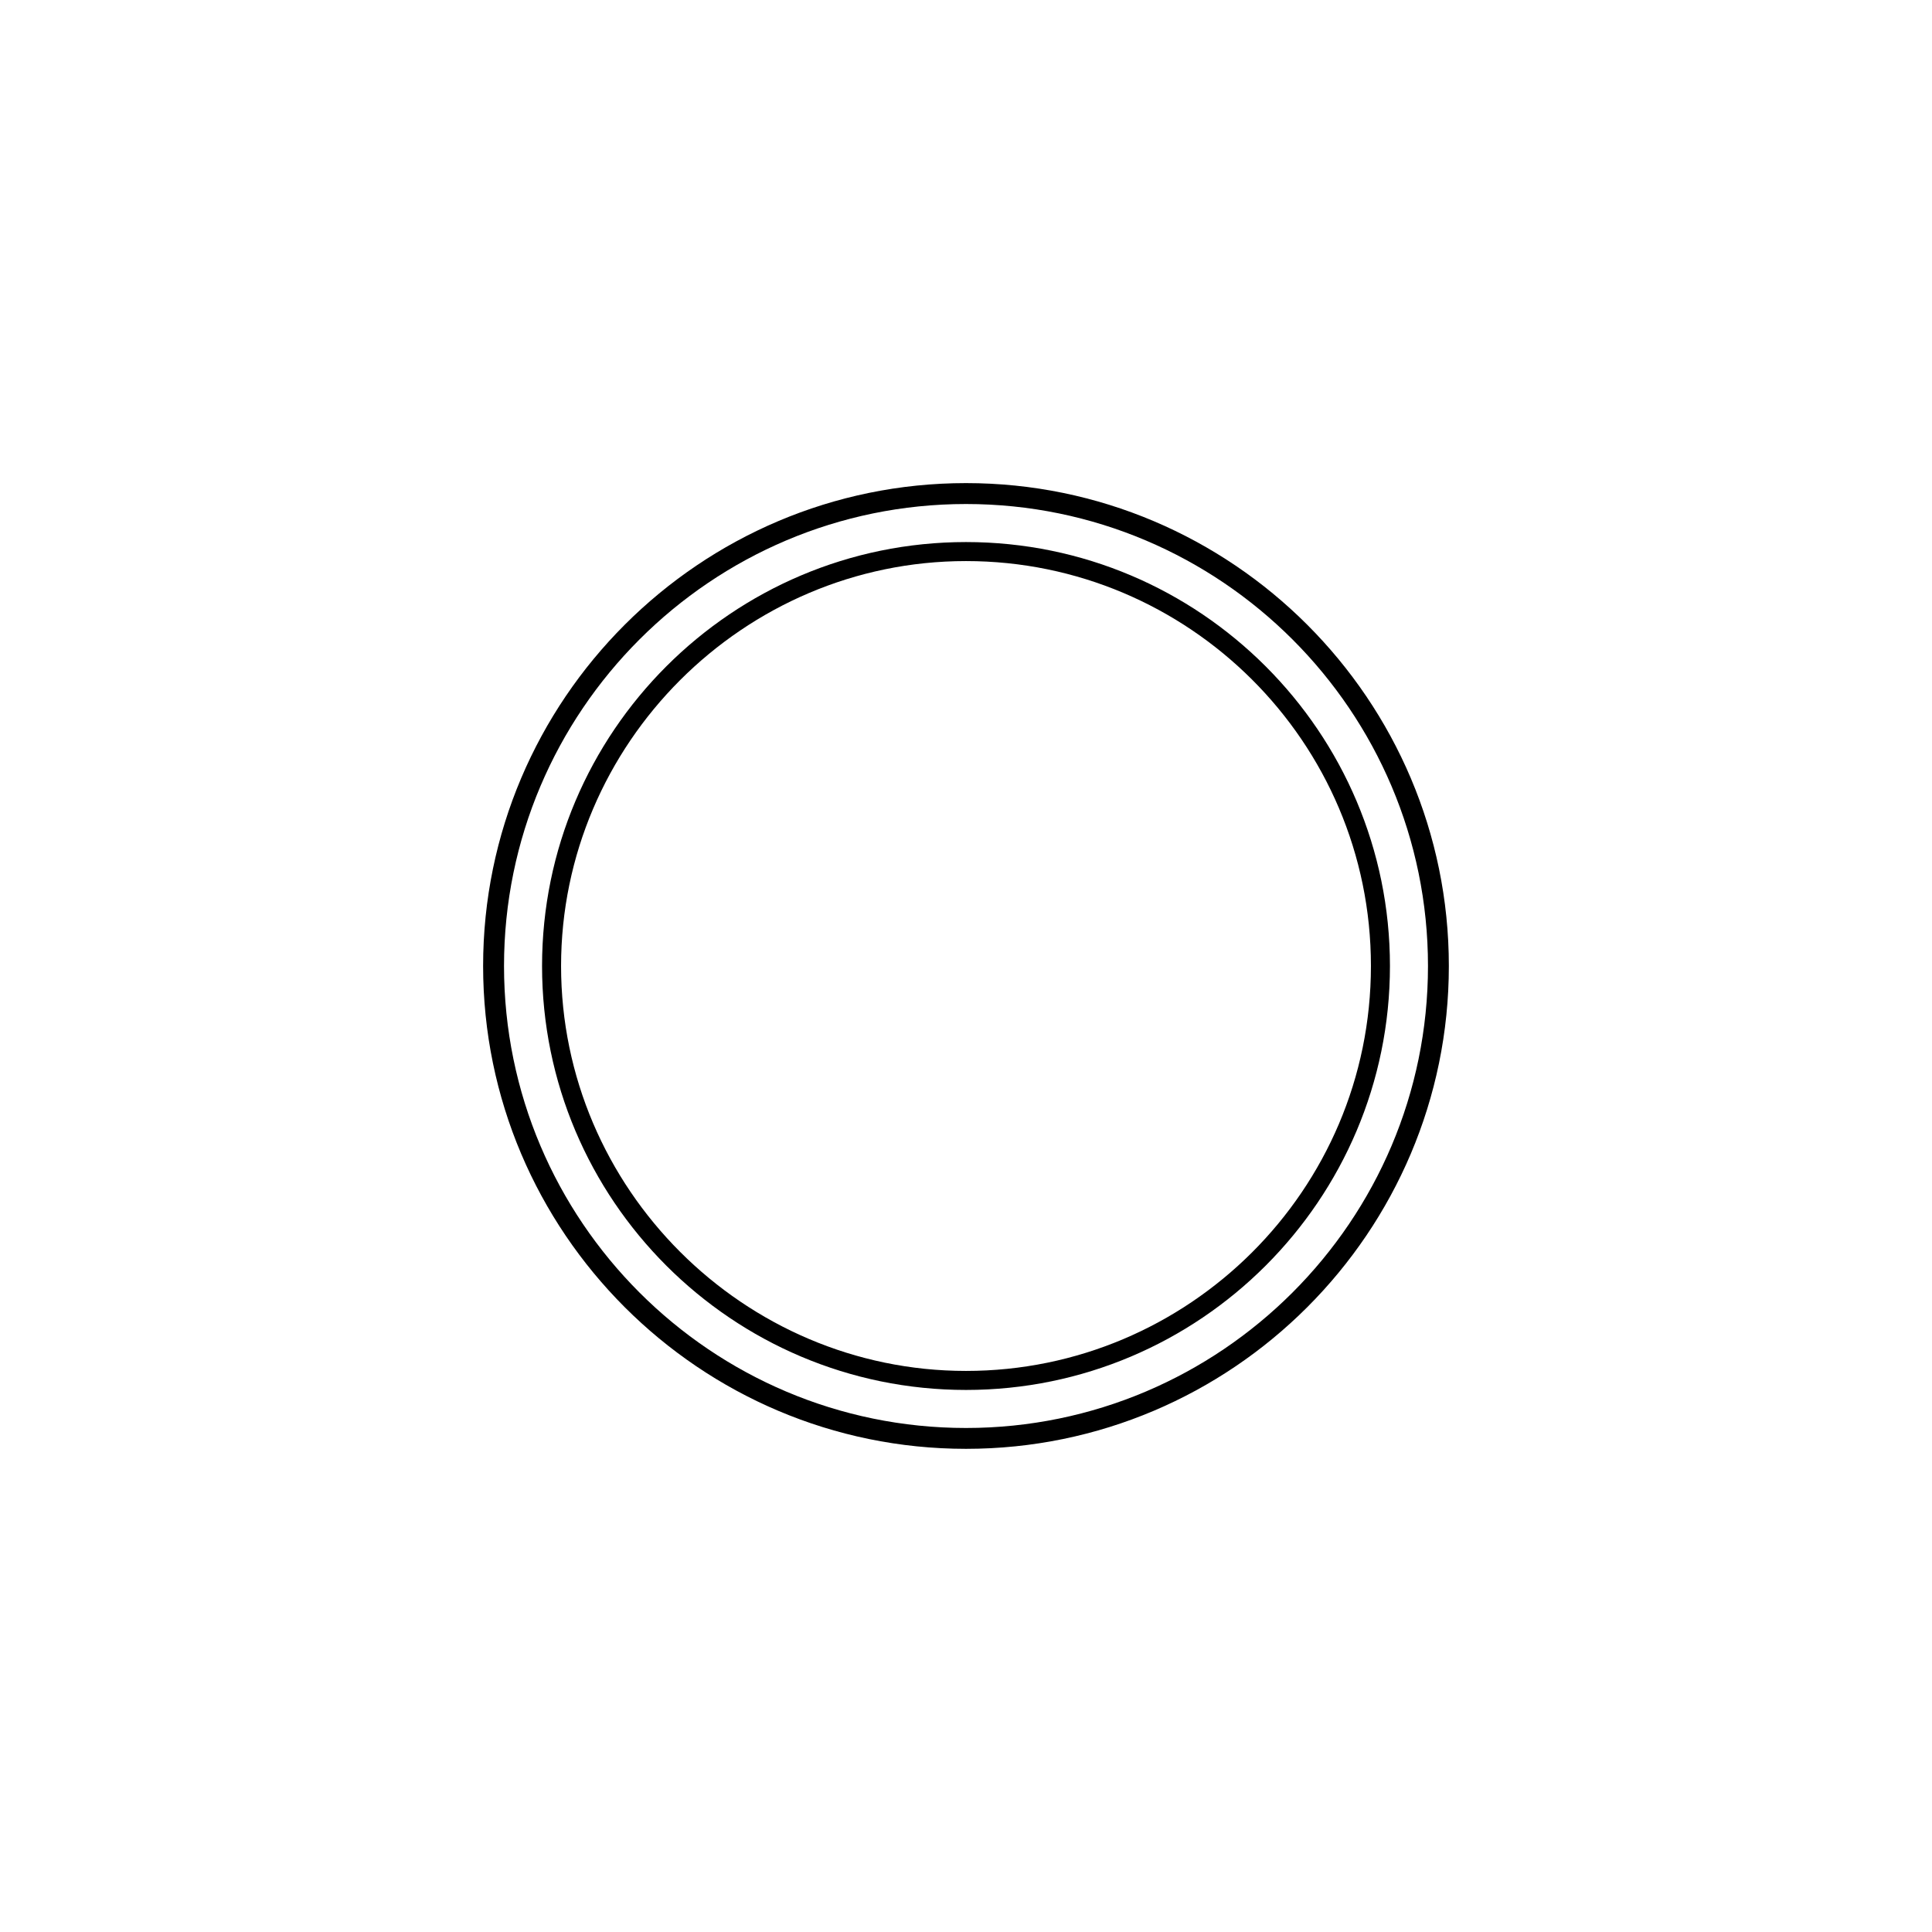 <?xml version="1.0" encoding="UTF-8"?>
<!-- Uploaded to: ICON Repo, www.iconrepo.com, Generator: ICON Repo Mixer Tools -->
<svg fill="#000000" width="800px" height="800px" version="1.1" viewBox="144 144 512 512" xmlns="http://www.w3.org/2000/svg">
 <g>
  <path d="m400 277.57c67.512 0 122.43 54.914 122.43 122.43 0 67.508-54.918 122.43-122.43 122.43-67.512 0-122.43-54.918-122.43-122.43 0-67.512 54.914-122.43 122.43-122.43m0-5.543c-70.535 0-127.97 57.434-127.97 127.97 0 70.531 57.434 127.96 127.97 127.96 70.531 0 127.96-57.434 127.96-127.96 0-70.535-57.434-127.97-127.96-127.97z"/>
  <path d="m400 292.69c58.945 0 107.31 47.863 107.31 107.31-0.004 59.449-48.367 107.31-107.31 107.31s-107.31-48.363-107.31-107.31 48.367-107.31 107.31-107.31m0-5.039c-61.969 0-112.35 50.383-112.35 112.35 0 61.969 50.383 112.35 112.35 112.35 61.969 0 112.35-50.383 112.35-112.35s-50.379-112.35-112.35-112.35z"/>
 </g>
</svg>